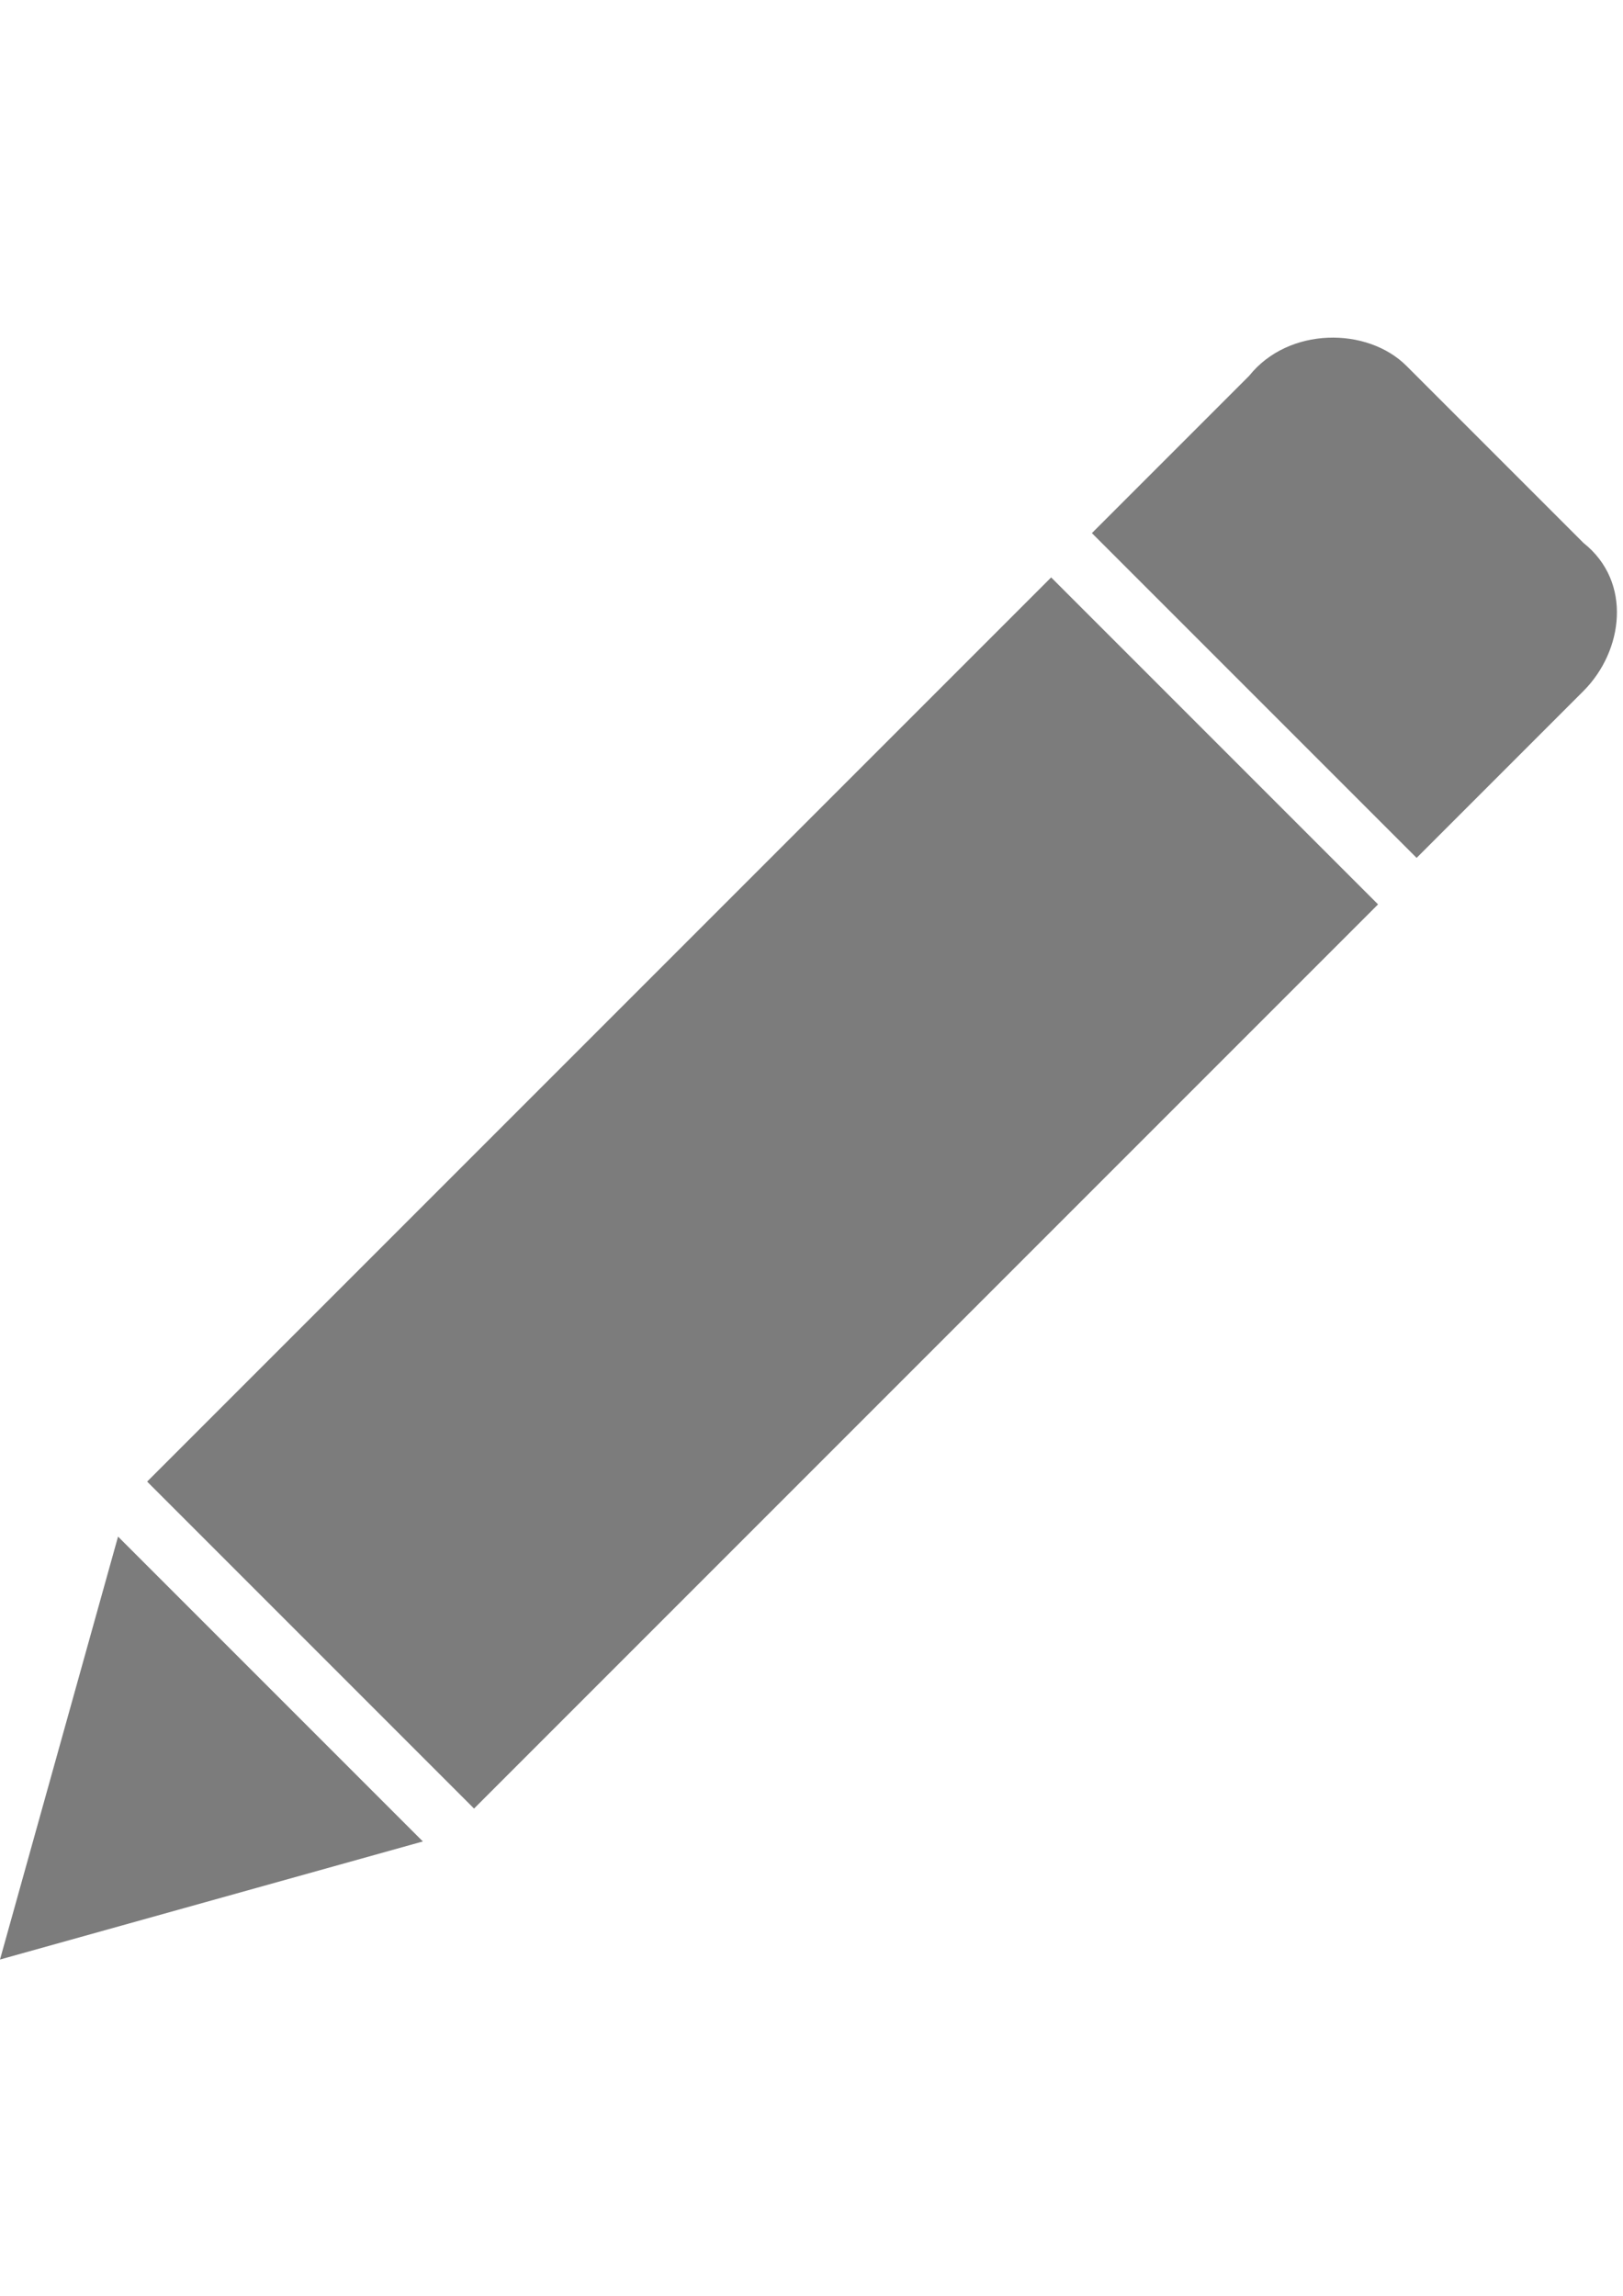 <?xml version="1.0" encoding="utf-8"?>
<!-- Generator: Adobe Illustrator 17.1.0, SVG Export Plug-In . SVG Version: 6.00 Build 0)  -->
<!DOCTYPE svg PUBLIC "-//W3C//DTD SVG 1.1//EN" "http://www.w3.org/Graphics/SVG/1.1/DTD/svg11.dtd">
<svg version="1.1" id="Layer_1" xmlns="http://www.w3.org/2000/svg" xmlns:xlink="http://www.w3.org/1999/xlink" x="0px" y="0px"
     viewBox="0 0 595.3 841.9" enable-background="new 0 0 595.3 841.9" xml:space="preserve">
<g>
    <g>
        
            <rect x="194.9" y="202.9" transform="matrix(-0.707 -0.707 0.707 -0.707 168.219 944.485)" fill="#7C7C7C" width="169.6" height="469"/>
        <path fill="#7C7C7C" d="M580.8,199.1l-64.9-64.9c-14.4-14.4-43.3-14.4-57.7,3.6l-57.7,57.7l119.1,119.1l61.3-61.3
            C595.3,238.8,598.9,213.5,580.8,199.1z"/>
        <polygon fill="#7C7C7C" points="43.3,563.5 0,718.6 155.1,675.3         "/>
    </g>
</g>
</svg>
